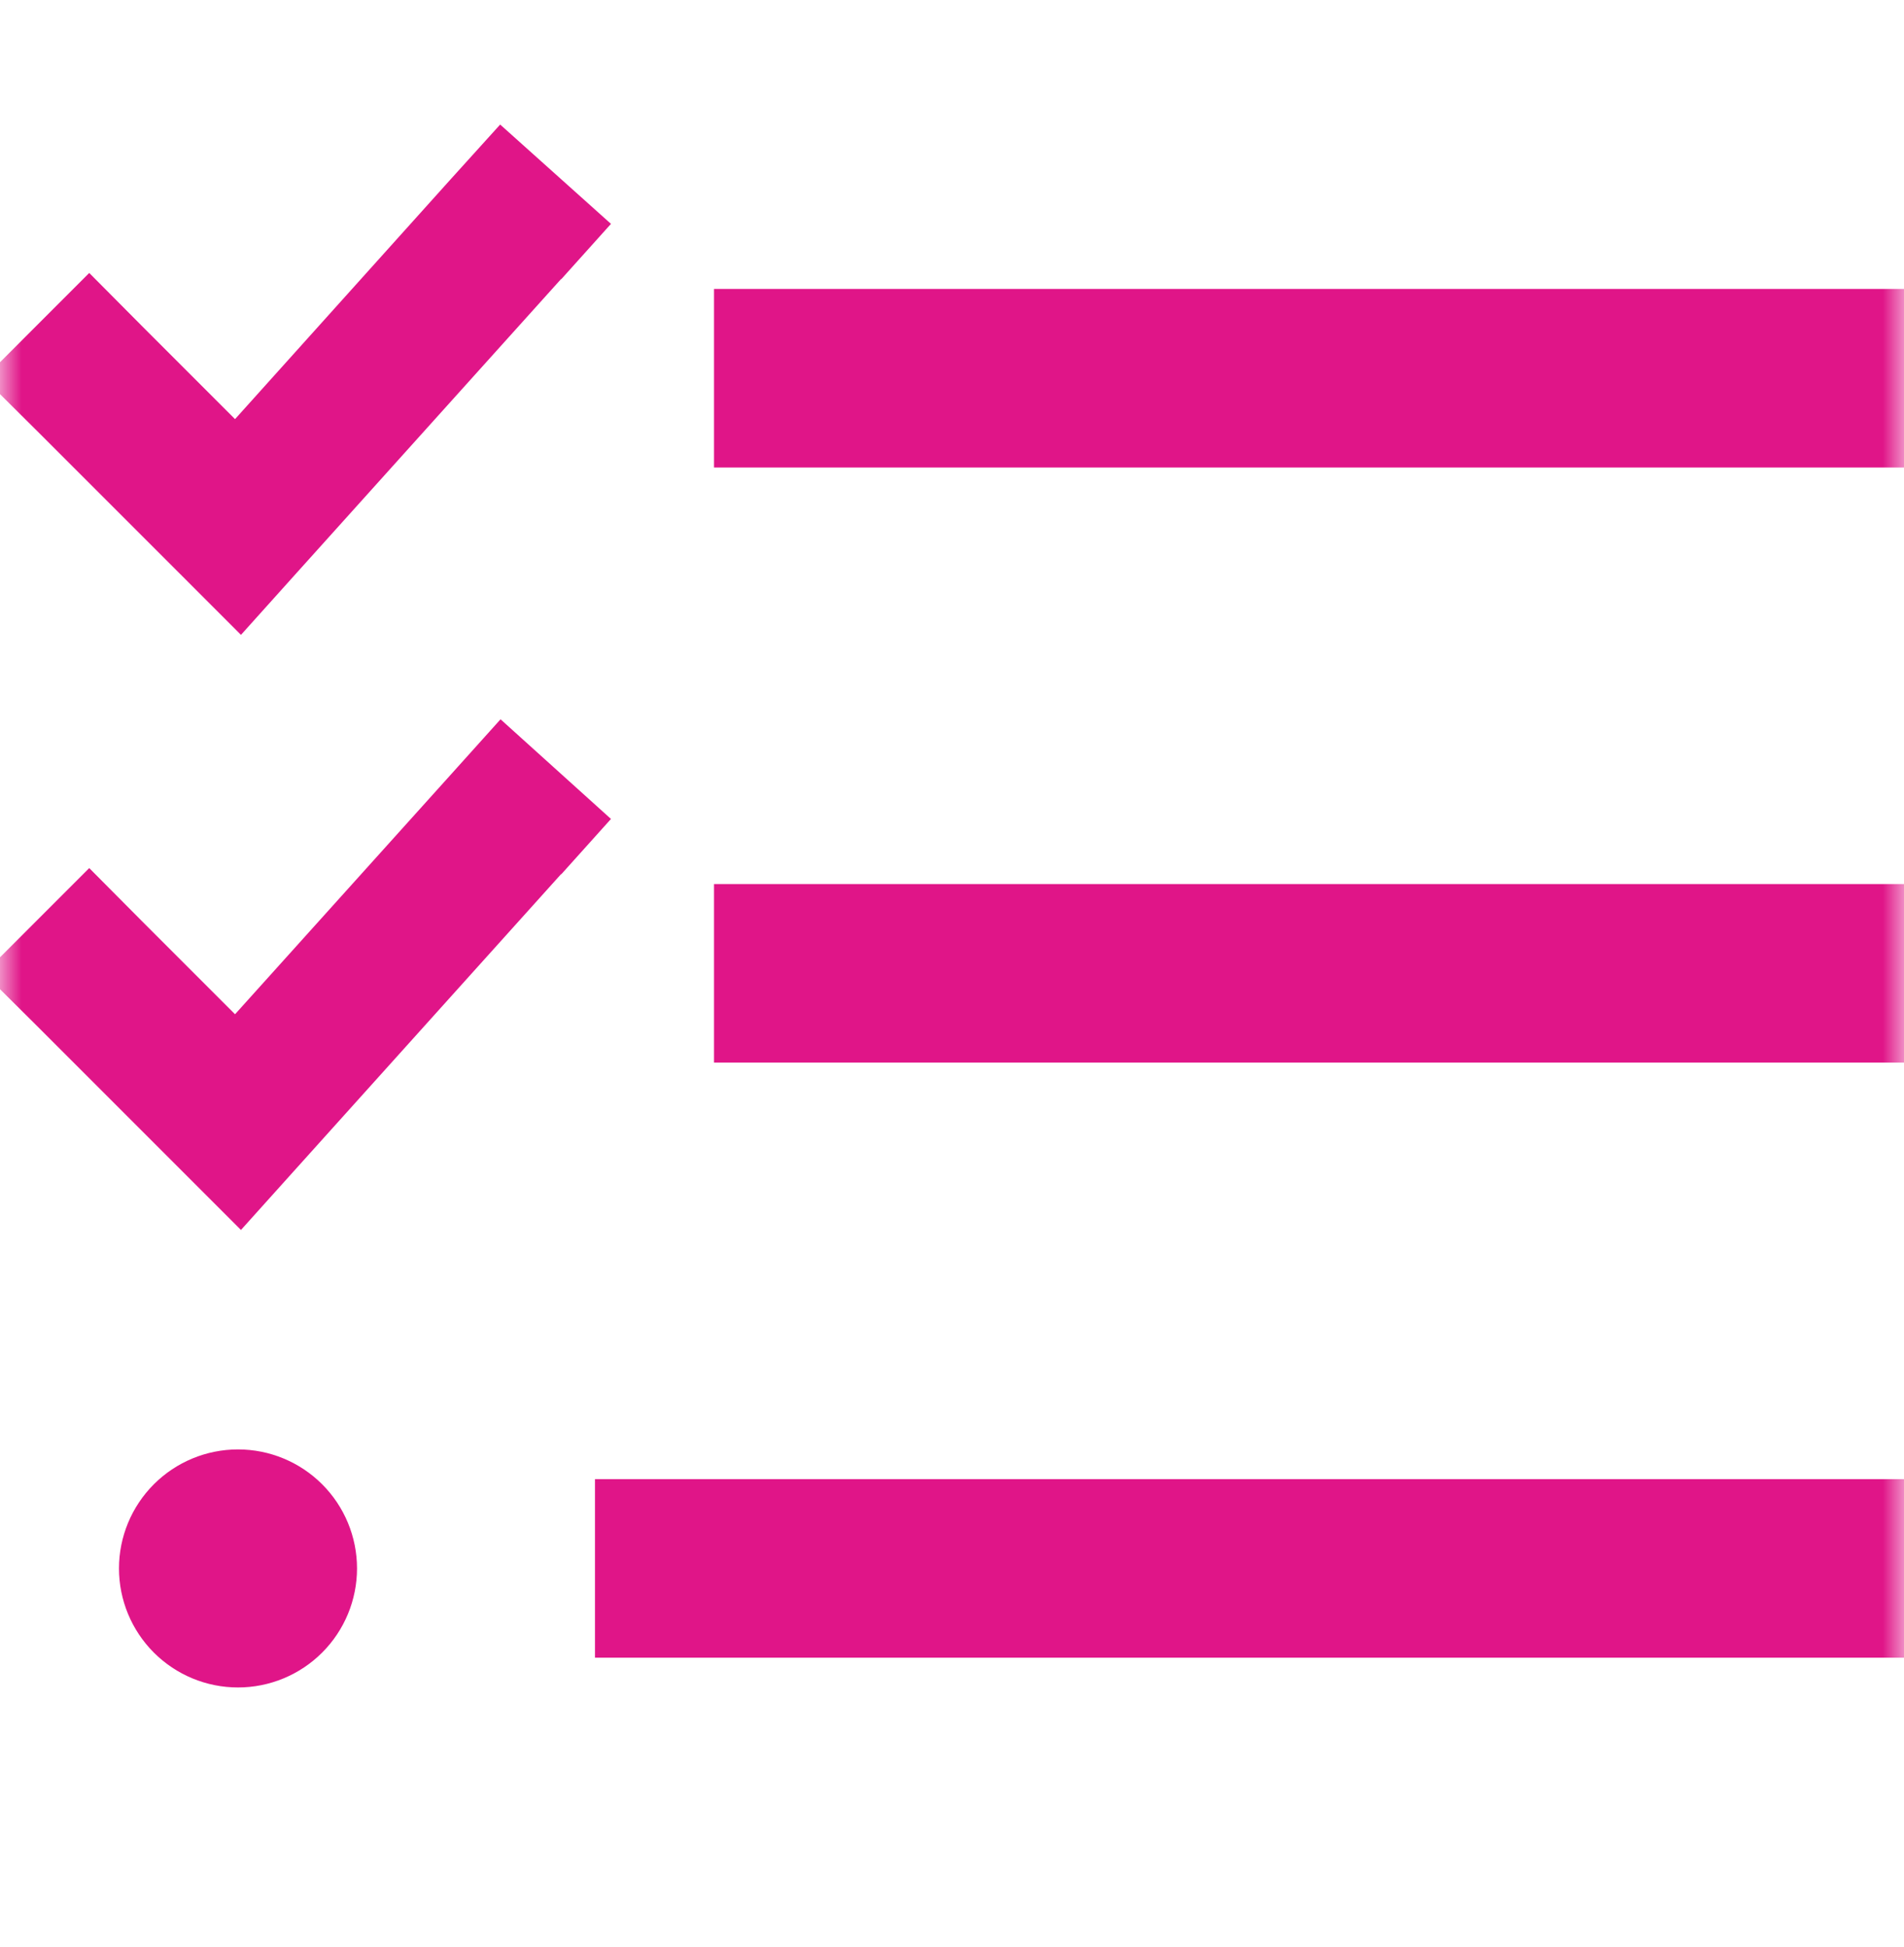 ﻿<?xml version="1.0" encoding="utf-8"?>
<svg width="45" height="46" viewBox="0 0 45 46" fill="none" xmlns="http://www.w3.org/2000/svg">
  <g clip-path="url(#clip0_3135_11362)">
    <mask id="mask0_3135_11362" style="mask-type:luminance" maskUnits="userSpaceOnUse" x="0" y="0" width="45" height="46">
      <path d="M45 0.5H0V45.5H45V0.5Z" fill="white" />
    </mask>
    <g mask="url(#mask0_3135_11362)">
      <path d="M13.263 6.6L14.44 5.29L11.821 2.943L10.644 4.244L5.555 9.904L3.349 7.698L2.109 6.45L-0.378 8.938L0.87 10.177L4.386 13.692L5.695 15.002L6.935 13.622L13.263 6.591V6.6ZM13.263 20.662L14.44 19.352L11.83 16.997L10.652 18.307L5.555 23.967L3.349 21.761L2.109 20.513L-0.378 23L0.87 24.239L4.386 27.755L5.695 29.064L6.935 27.685L13.263 20.653V20.662ZM16.875 6.828V11.047H18.984H42.891H45V6.828H42.891H18.984H16.875ZM16.875 20.891V25.109H18.984H42.891H45V20.891H42.891H18.984H16.875ZM14.062 34.953V39.172H16.172H42.891H45V34.953H42.891H16.172H14.062ZM8.438 37.062C8.438 36.317 8.141 35.601 7.614 35.074C7.086 34.546 6.371 34.25 5.625 34.25C4.879 34.25 4.164 34.546 3.636 35.074C3.109 35.601 2.812 36.317 2.812 37.062C2.812 37.808 3.109 38.524 3.636 39.051C4.164 39.579 4.879 39.875 5.625 39.875C6.371 39.875 7.086 39.579 7.614 39.051C8.141 38.524 8.438 37.808 8.438 37.062Z" fill="#E01588" />
    </g>
  </g>
  <defs>
    <clipPath id="clip0_3135_11362">
      <rect width="45" height="45" fill="white" transform="translate(0 0.5)" />
    </clipPath>
  </defs>
</svg>